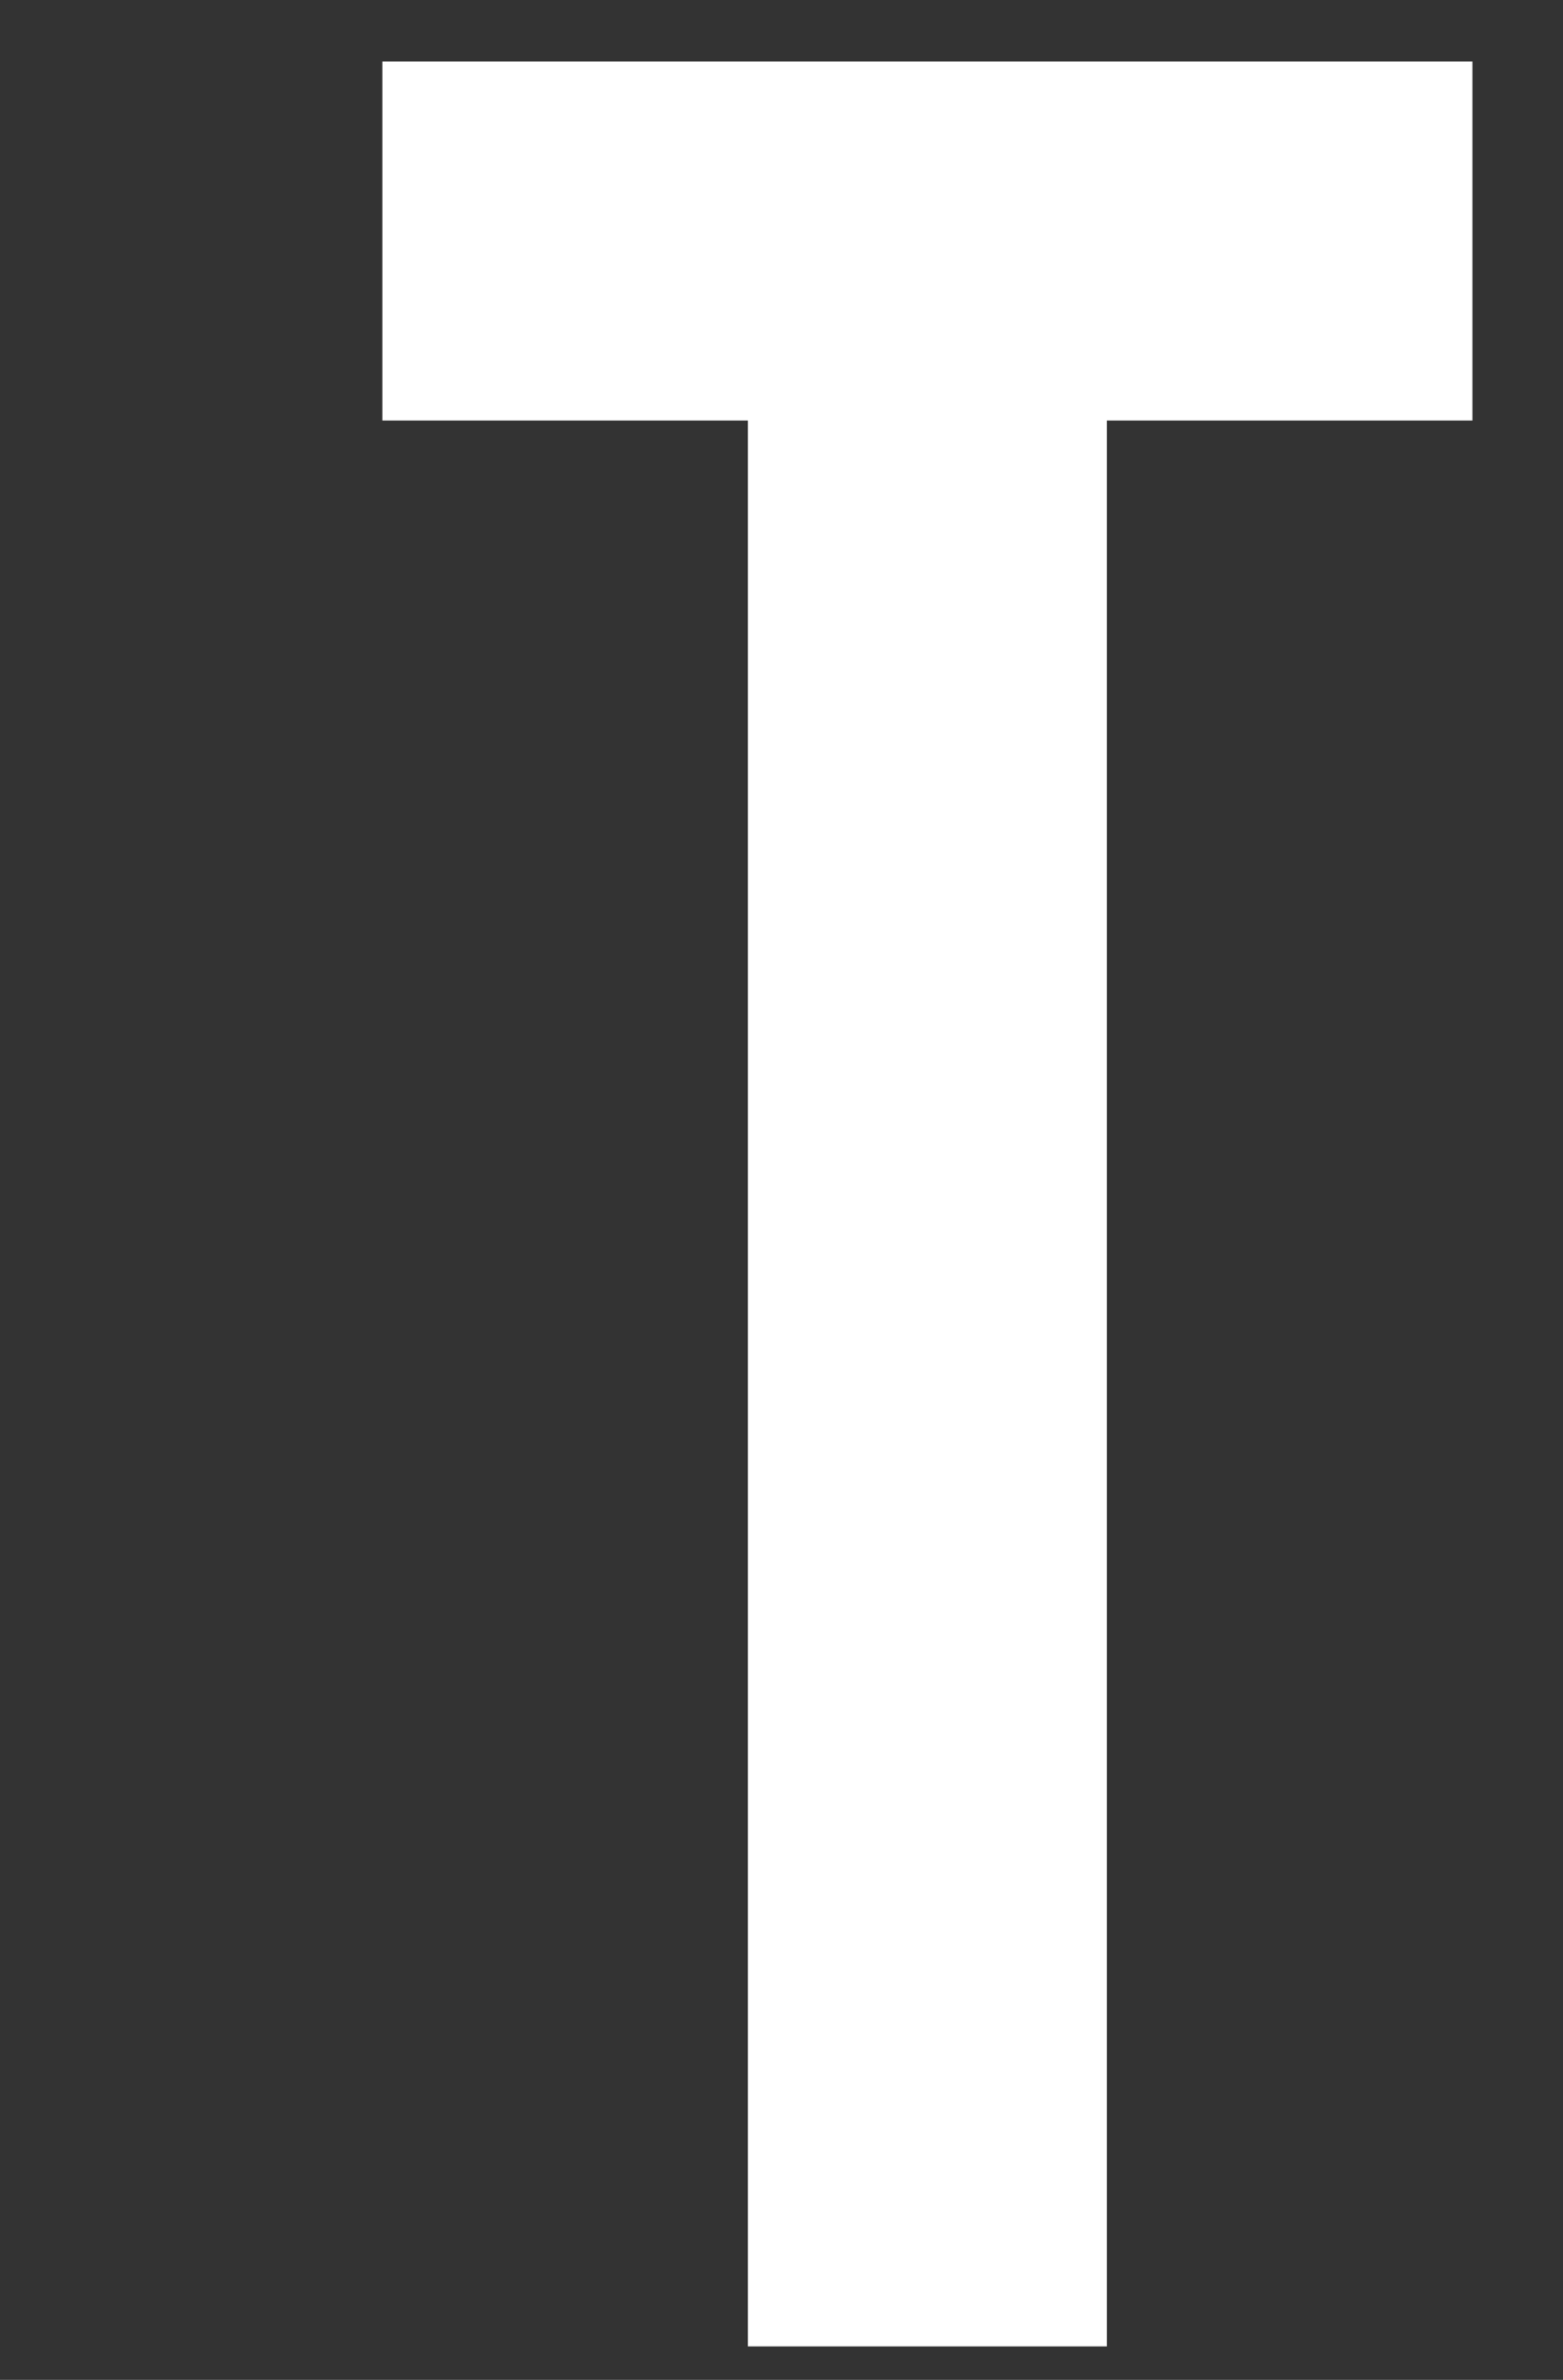 <?xml version="1.0" encoding="UTF-8"?><svg id="b" xmlns="http://www.w3.org/2000/svg" viewBox="0 0 178.26 271.37"><rect x="0" y="0" width="178.26" height="271.37" fill="#333333" stroke="none"/><defs><style>.d{fill:#fff;}.e{fill:none;}</style></defs><g id="c"><g><path class="d" d="m167.93,47.95h-41.69v219.6h-40.94V47.95h-41.69V7.01h124.32v40.94Z"/><rect class="e" width="178.26" height="271.37"/></g></g></svg>